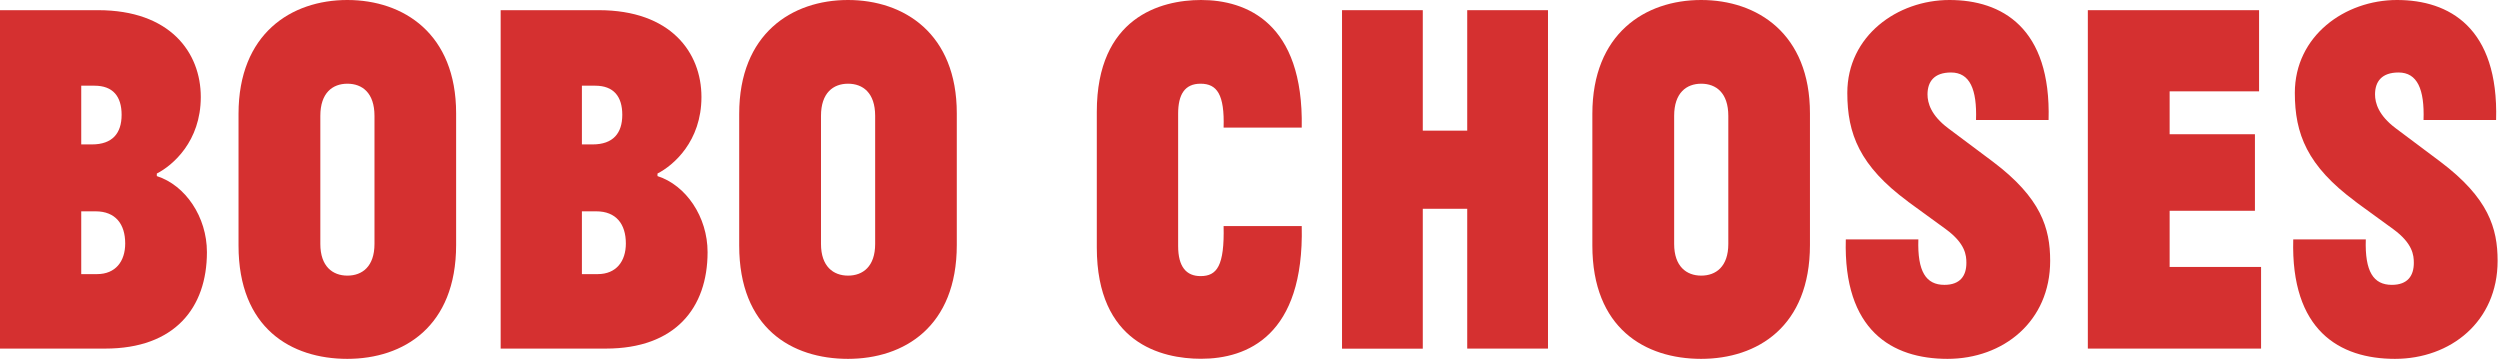 <svg width="209" height="30" viewBox="0 0 209 30" fill="none" xmlns="http://www.w3.org/2000/svg">
<g id="Capa_1" clip-path="url(#clip0_324_6059)">
<path id="Vector" d="M0 29.142V0.851H8.203C14.222 0.851 16.786 4.39 16.786 8.109C16.786 11.827 14.435 13.829 13.11 14.508V14.721C15.501 15.486 17.299 18.133 17.299 21.08C17.299 25.73 14.608 29.142 8.796 29.142H0ZM6.792 12.073H7.69C9.402 12.073 10.167 11.135 10.167 9.599C10.167 8.062 9.442 7.164 7.903 7.164H6.792V12.073ZM6.792 17.667V22.916H8.117C9.655 22.916 10.467 21.851 10.467 20.355C10.467 18.732 9.655 17.667 7.99 17.667H6.792Z" fill="#D53030"/>
<path id="Vector_2" d="M19.941 9.519C19.941 2.82 24.343 0 29.037 0C33.731 0 38.132 2.814 38.132 9.472V20.481C38.132 27.306 33.731 30 29.037 30C24.343 30 19.941 27.439 19.941 20.528V9.519ZM31.307 9.685C31.307 7.763 30.282 6.998 29.043 6.998C27.805 6.998 26.78 7.763 26.78 9.685V20.395C26.78 22.27 27.805 23.042 29.043 23.042C30.282 23.042 31.307 22.277 31.307 20.395V9.685Z" fill="#D53030"/>
<path id="Vector_3" d="M41.855 29.142V0.851H50.059C56.078 0.851 58.641 4.39 58.641 8.109C58.641 11.827 56.291 13.829 54.966 14.508V14.721C57.356 15.486 59.154 18.133 59.154 21.08C59.154 25.73 56.464 29.142 50.651 29.142H41.855ZM48.647 12.073H49.546C51.257 12.073 52.023 11.135 52.023 9.599C52.023 8.062 51.297 7.164 49.759 7.164H48.647V12.073ZM48.647 17.667V22.916H49.972C51.51 22.916 52.322 21.851 52.322 20.355C52.322 18.732 51.51 17.667 49.846 17.667H48.647Z" fill="#D53030"/>
<path id="Vector_4" d="M61.797 9.519C61.797 2.82 66.198 0 70.892 0C75.586 0 79.988 2.814 79.988 9.472V20.481C79.988 27.306 75.586 30 70.892 30C66.198 30 61.797 27.439 61.797 20.528V9.519ZM73.163 9.685C73.163 7.763 72.137 6.998 70.899 6.998C69.66 6.998 68.635 7.763 68.635 9.685V20.395C68.635 22.27 69.66 23.042 70.899 23.042C72.137 23.042 73.163 22.277 73.163 20.395V9.685Z" fill="#D53030"/>
<path id="Vector_5" d="M100.369 6.998C99.044 6.998 98.492 7.896 98.492 9.512V20.561C98.492 22.31 99.177 23.082 100.369 23.082C101.734 23.082 102.373 22.231 102.293 18.898H108.825C109.038 28.071 104.258 29.993 100.409 29.993C97.08 29.993 91.693 28.67 91.693 20.694V9.346C91.693 1.45 97.033 0 100.409 0C104.171 0 108.992 1.876 108.825 10.67H102.293C102.38 7.896 101.741 6.998 100.369 6.998Z" fill="#D53030"/>
<path id="Vector_6" d="M122.66 17.454H118.945V29.149H112.193V0.851H118.945V10.922H122.66V0.851H129.412V29.142H122.66V17.448V17.454Z" fill="#D53030"/>
<path id="Vector_7" d="M133.121 9.519C133.121 2.82 137.522 0 142.216 0C146.911 0 151.312 2.814 151.312 9.472V20.481C151.312 27.306 146.911 30 142.216 30C137.522 30 133.121 27.439 133.121 20.528V9.519ZM144.487 9.685C144.487 7.763 143.462 6.998 142.223 6.998C140.985 6.998 139.959 7.763 139.959 9.685V20.395C139.959 22.27 140.985 23.042 142.223 23.042C143.462 23.042 144.487 22.277 144.487 20.395V9.685Z" fill="#D53030"/>
<path id="Vector_8" d="M159.516 16.856C155.461 13.869 154.435 11.182 154.435 7.769C154.435 2.993 158.623 0 162.978 0C167.333 0 171.481 2.302 171.261 10.031H165.195C165.282 7.47 164.683 6.06 163.105 6.06C161.693 6.06 161.14 6.825 161.14 7.896C161.14 8.621 161.44 9.645 162.852 10.71L166.613 13.523C170.628 16.55 171.394 19.071 171.394 21.805C171.394 26.88 167.466 30 162.812 30C158.157 30 154.096 27.612 154.309 20.015H160.375C160.288 22.703 161.014 23.814 162.552 23.814C163.877 23.814 164.39 23.049 164.39 21.978C164.39 21.339 164.303 20.355 162.678 19.164L159.516 16.863V16.856Z" fill="#D53030"/>
<path id="Vector_9" d="M174.55 0.851H188.858V7.636H181.381V11.222H188.512V17.621H181.381V22.317H189.025V29.142H174.543V0.851H174.55Z" fill="#D53030"/>
<path id="Vector_10" d="M196.929 16.856C192.874 13.869 191.848 11.182 191.848 7.769C191.848 2.993 196.036 0 200.391 0C204.745 0 208.894 2.302 208.674 10.031H202.608C202.695 7.47 202.095 6.06 200.517 6.06C199.106 6.06 198.553 6.825 198.553 7.896C198.553 8.621 198.853 9.645 200.264 10.71L204.02 13.523C208.035 16.55 208.8 19.071 208.8 21.805C208.8 26.88 204.872 30 200.218 30C195.564 30 191.502 27.612 191.715 20.015H197.781C197.694 22.703 198.42 23.814 199.958 23.814C201.283 23.814 201.796 23.049 201.796 21.978C201.796 21.339 201.709 20.355 200.085 19.164L196.922 16.863L196.929 16.856Z" fill="#D53030"/>
</g>
<defs>
<clipPath id="clip0_324_6059">
<rect width="208.8" height="30" fill="white"/>
</clipPath>
</defs>
</svg>
